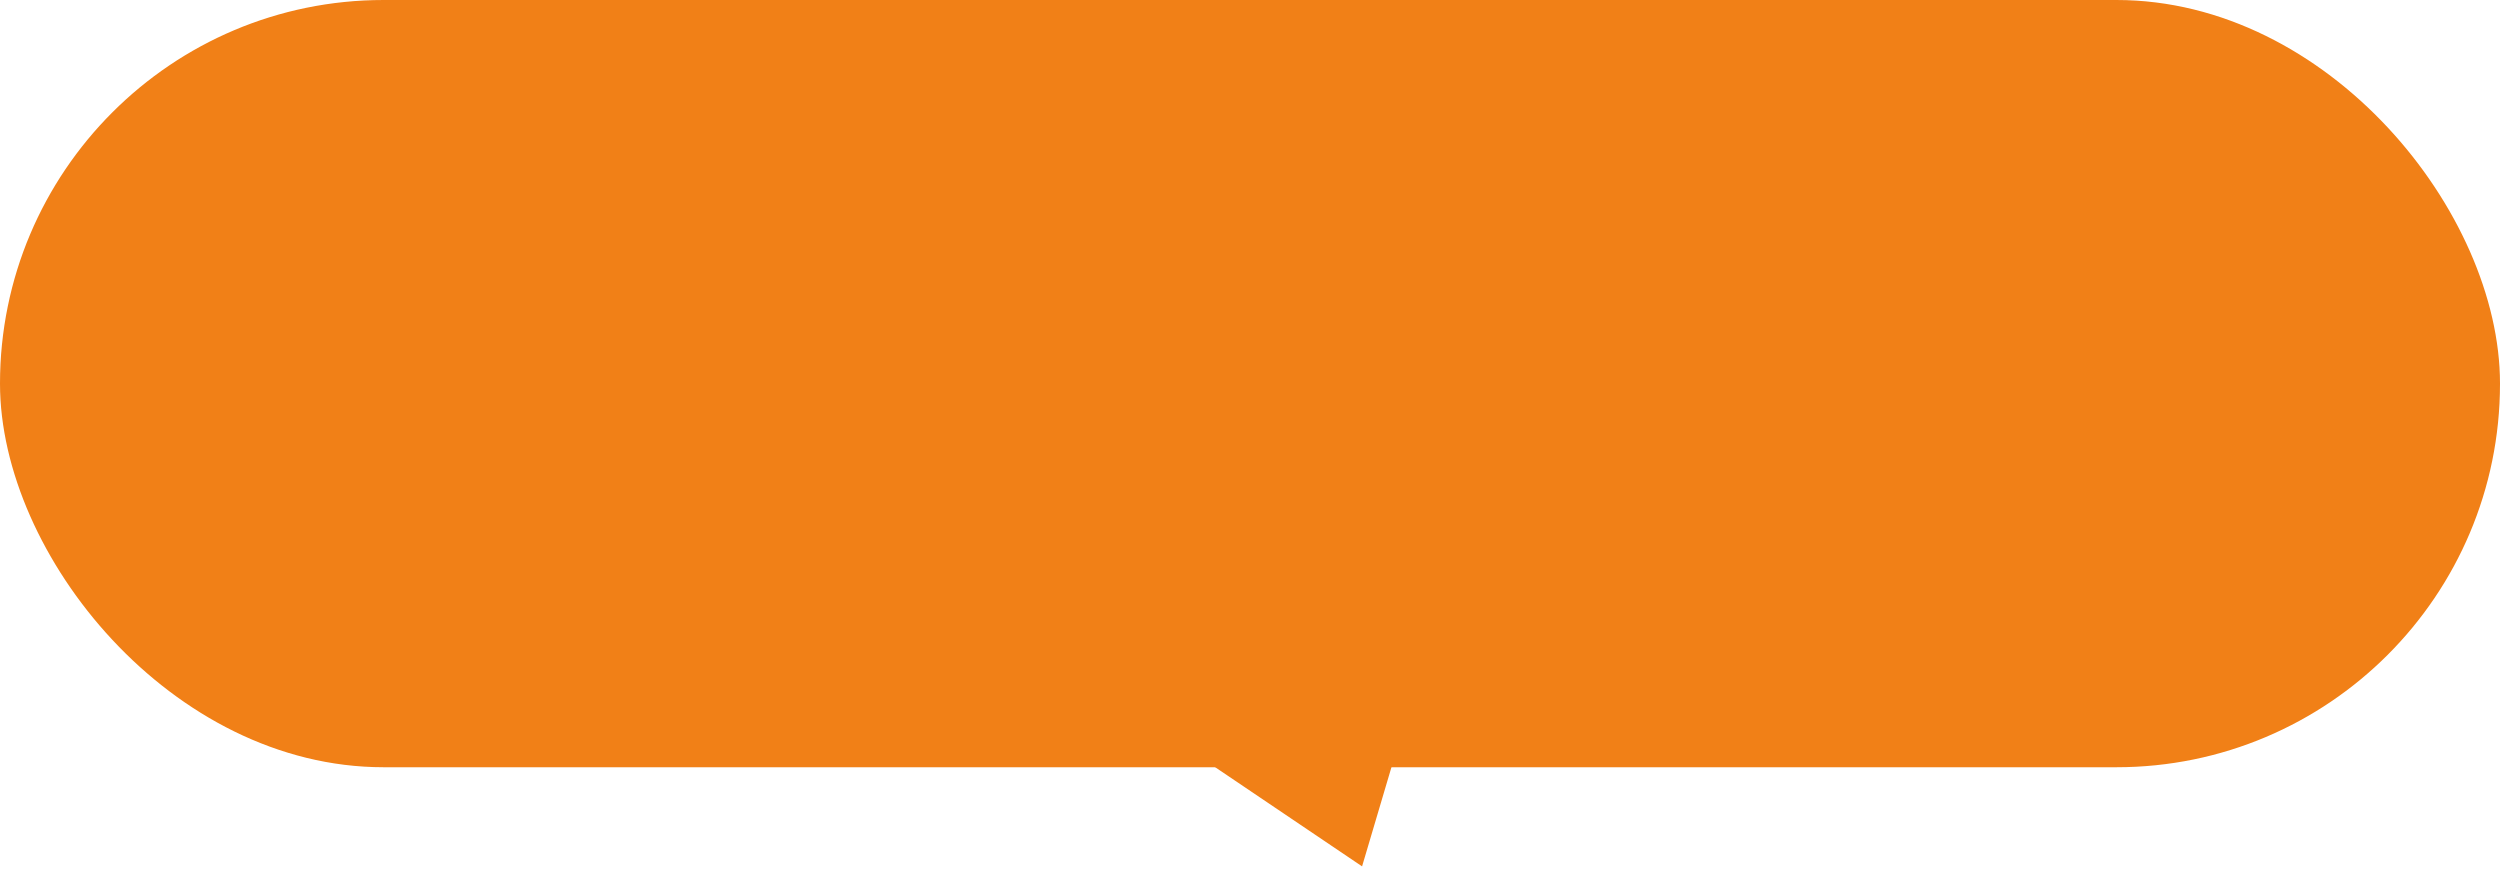 <svg width="290" height="101" viewBox="0 0 290 101" fill="none" xmlns="http://www.w3.org/2000/svg">
<rect width="290" height="89" rx="44.5" fill="#F18017"/>
<path d="M158 100.5L138 87H162L158 100.5Z" fill="#F18017"/>
</svg>
